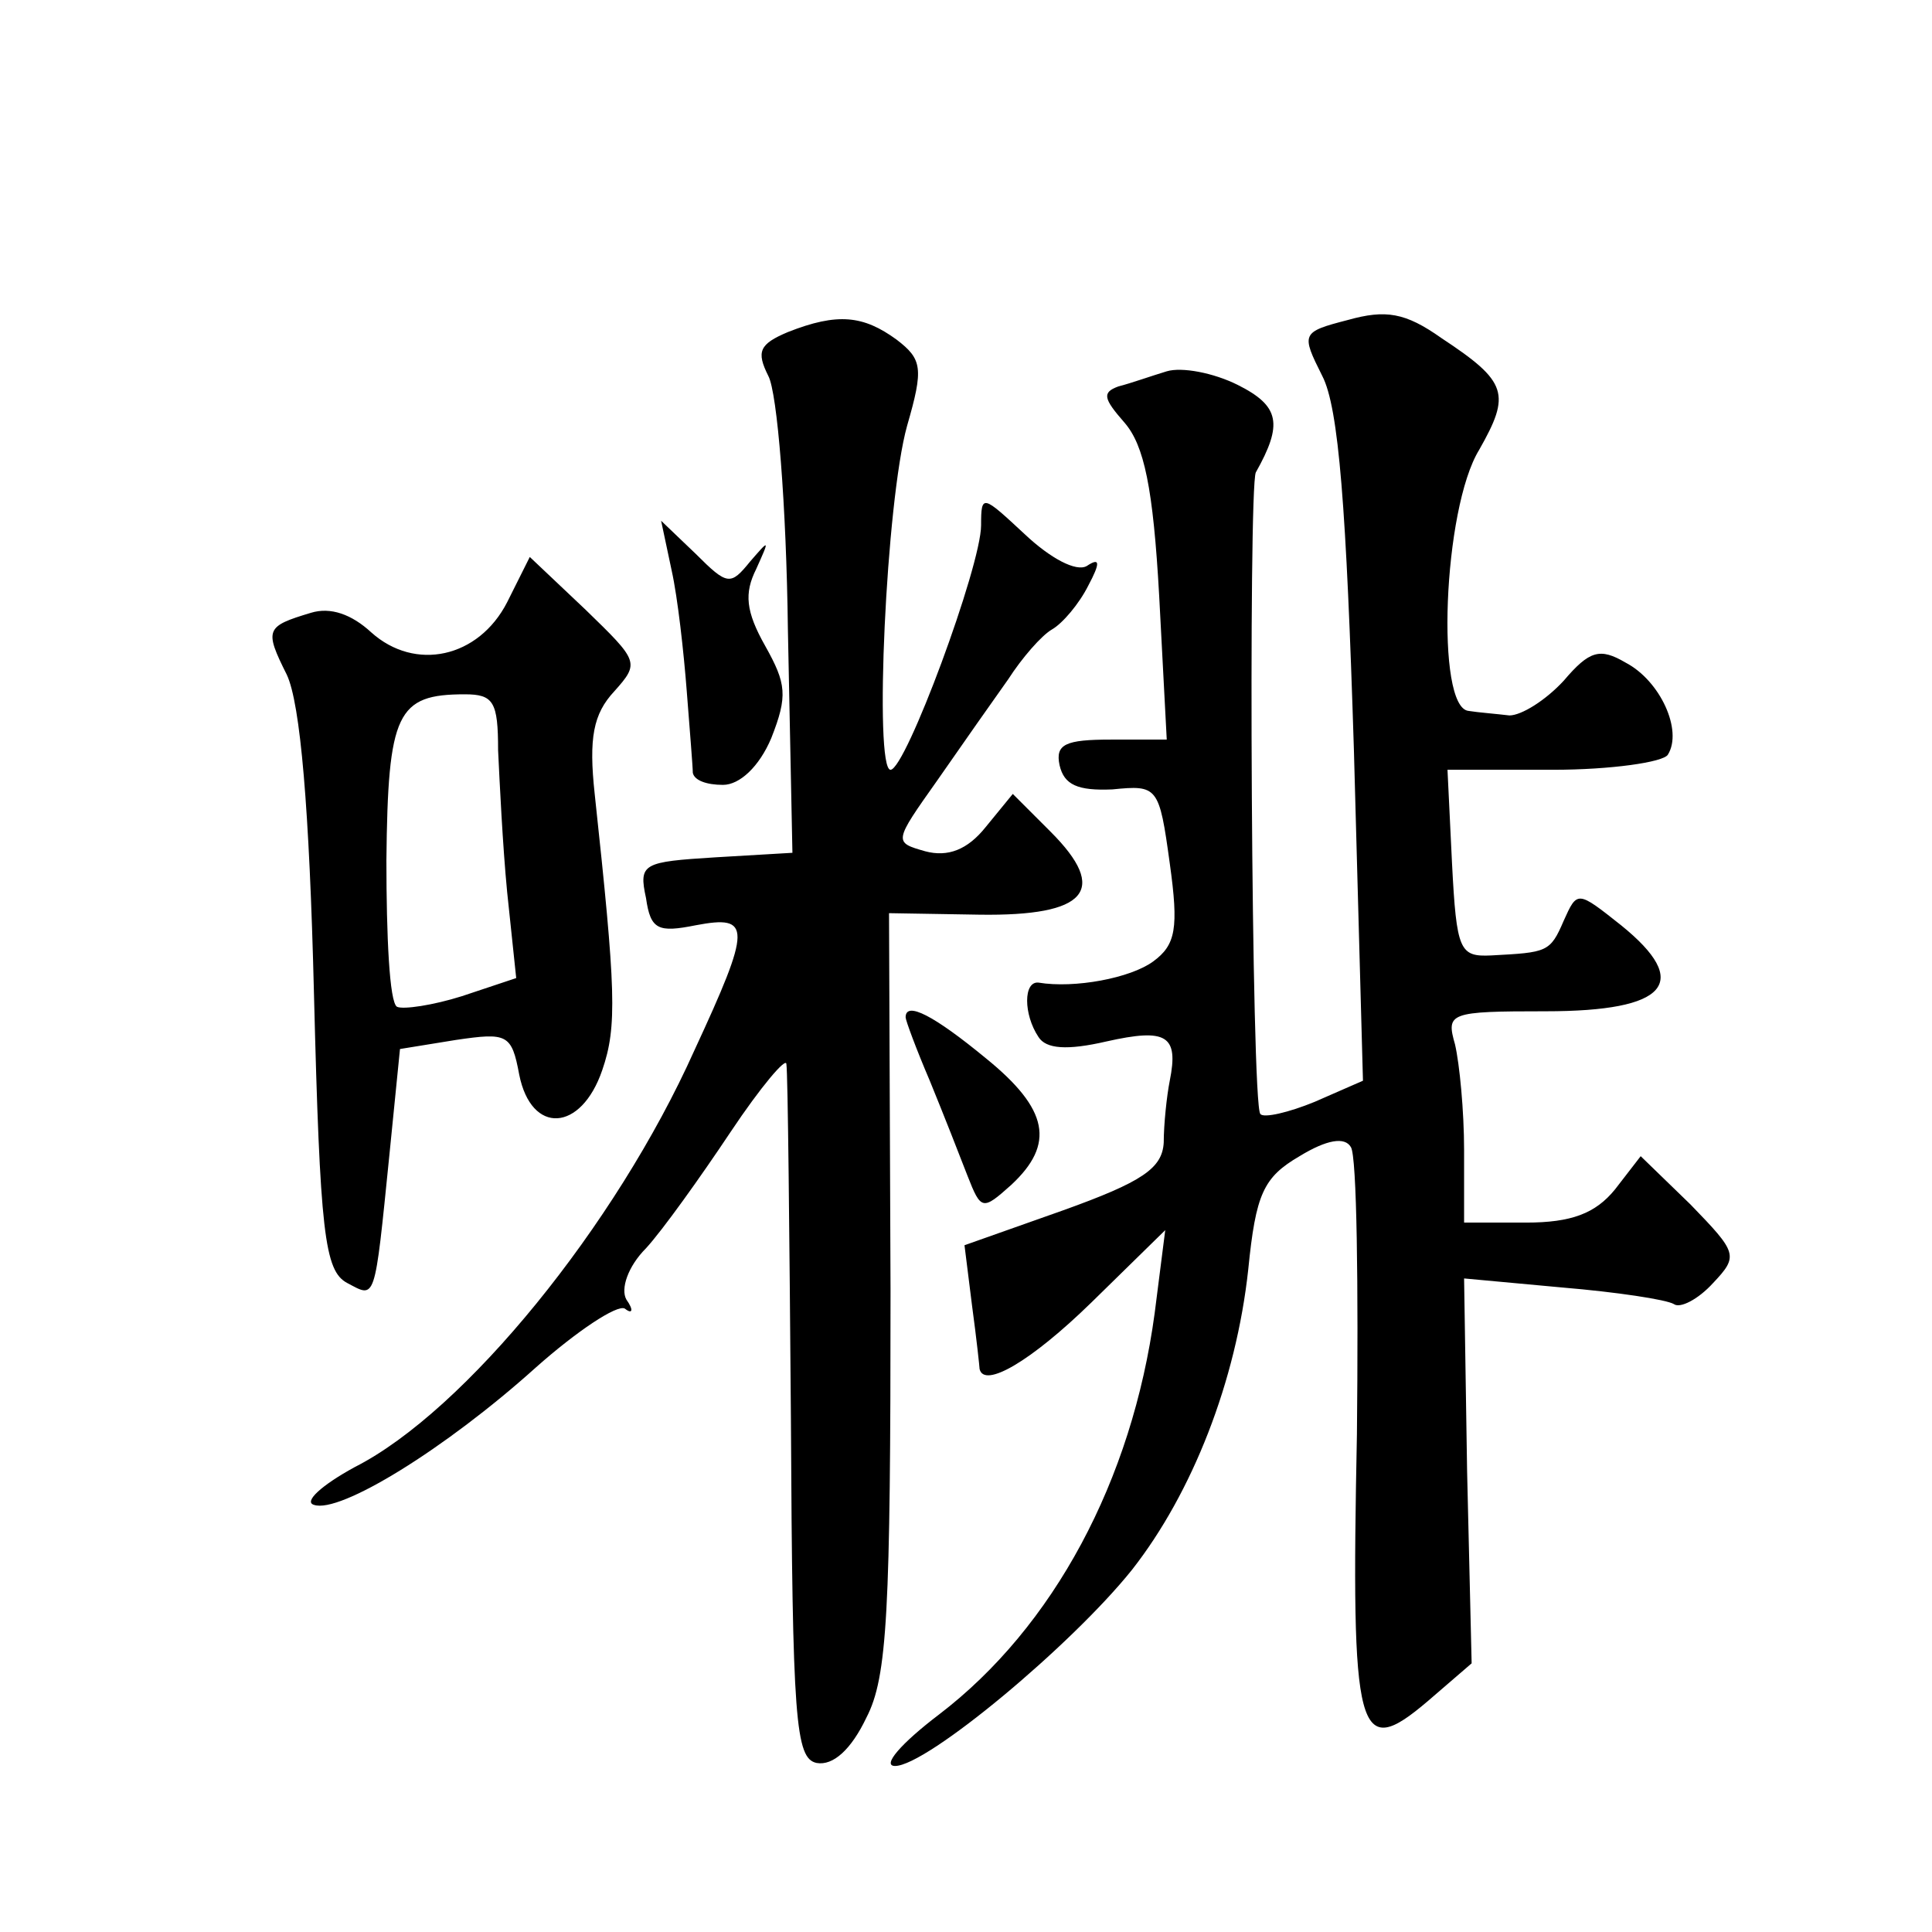 <?xml version="1.0" standalone="no"?>
<!DOCTYPE svg PUBLIC "-//W3C//DTD SVG 20010904//EN"
 "http://www.w3.org/TR/2001/REC-SVG-20010904/DTD/svg10.dtd">
<svg version="1.0" xmlns="http://www.w3.org/2000/svg"
 width="128pt" height="128pt" viewBox="0 0 128 128"
 preserveAspectRatio="xMidYMid meet">
<g transform="translate(0,128) scale(0.1,-0.1)"
fill="#0" stroke="none">
<path d="M893 1068 c-31 -8 -31 -9 -17 -37 11 -21 16 -88 21 -248 l6 -219 -32 -14
c-17 -7 -34 -11 -36 -8 -6 6 -8 414 -3 425 18 32 16 44 -12 58 -16 8 -37 12 -47
9 -10 -3 -24 -8 -32 -10 -11 -4 -10 -8 4 -24 13 -15 19 -43 23 -115 l5 -95 -37
0 c-30 0 -37 -3 -34 -17 3 -13 12 -17 35 -16 30 3 31 2 38 -49 6 -43 4 -54 -11
-65 -15 -11 -52 -18 -76 -14 -10 1 -10 -21 0 -36 5 -8 19 -9 45 -3 40 9 48 4 42
-26 -2 -10 -4 -29 -4 -41 -1 -17 -14 -26 -67 -45 l-65 -23 5 -40 c3 -22 5 -41 5
-42 3 -13 34 5 74 44 l49 48 -7 -55 c-15 -111 -67 -208 -143 -266 -25 -19 -38 -34
-29 -34 21 0 117 80 157 130 40 51 69 125 77 199 5 50 10 61 34 75 18 11 30 13
34 6 4 -6 5 -92 4 -190 -4 -201 0 -217 47 -177 l29 25 -3 127 -2 128 65 -6 c36
-3 69 -8 74 -11 4 -3 16 3 26 14 17 18 16 20 -15 52 l-33 32 -17 -22 c-13 -16 -29
-22 -59 -22 l-41 0 0 48 c0 26 -3 57 -6 70 -6 21 -4 22 60 22 81 0 97 19 50 57
-29 23 -29 23 -38 3 -9 -21 -11 -21 -48 -23 -21 -1 -23 3 -26 61 l-3 62 70 0 c38
0 73 5 76 10 10 16 -5 49 -28 61 -17 10 -24 8 -41 -12 -12 -13 -28 -23 -36 -23
-8 1 -21 2 -27 3 -22 2 -17 134 7 173 21 37 19 45 -25 74 -24 17 -37 19 -62 12z
M522 1060 c-19 -8 -21 -13 -13 -29 6 -11 12 -86 13 -168 l3 -148 -51 -3 c-48 -3
-51 -4 -46 -27 3 -21 8 -23 33 -18 37 7 37 -1 -1 -83 -52 -116 -152 -239 -225 -276
-22 -12 -34 -23 -27 -25 17 -6 87 37 147 91 27 24 54 42 59 39 5 -4 6 -1 1 6 -4
7 1 22 13 34 11 12 36 47 56 77 20 30 37 50 37 45 1 -6 2 -111 3 -235 1 -200 3
-225 17 -228 11 -2 23 9 33 30 14 27 16 70 16 283 l-1 250 60 -1 c71 -1 86 16 47
55 l-25 25 -18 -22 c-12 -15 -25 -20 -40 -16 -21 6 -21 6 8 47 16 23 37 53 47 67
9 14 22 29 29 33 7 4 18 17 24 29 8 15 8 19 -1 13 -7 -4 -24 5 -41 21 -28 26 -29
27 -29 6 0 -27 -50 -162 -60 -162 -11 0 -3 178 11 228 11 38 10 44 -7 57 -22 16
-39 18 -72 5z M445 902 c4 -18 8 -54 10 -80 2 -26 4 -50 4 -54 1 -5 9 -8 20 -8
11 0 24 12 32 31 11 28 10 36 -4 61 -13 23 -14 35 -6 51 9 20 9 20 -4 5 -13 -16
-15 -16 -36 5 l-23 22 7 -33z M336 881 c-19 -37 -61 -46 -90 -20 -13 12 -27 17
-40 13 -30 -9 -31 -11 -16 -41 9 -19 15 -89 18 -211 4 -159 7 -184 22 -192 19 -10
18 -14 28 85 l7 70 37 6 c34 5 37 4 42 -23 8 -40 41 -38 55 3 10 29 9 53 -5 183
-4 37 -1 53 13 68 17 19 16 20 -19 54 l-37 35 -15 -30z m-6 -98 c1 -21 3 -63 6
-94 l6 -57 -36 -12 c-19 -6 -39 -9 -43 -7 -5 3 -7 47 -7 97 1 98 7 110 52 110 19
0 22 -5 22 -37z M600 606 c0 -2 7 -21 16 -42 9 -22 20 -50 25 -63 9 -23 10 -23
29 -6 29 27 25 50 -17 84 -34 28 -53 38 -53 27z"/>
</g>
</svg>
